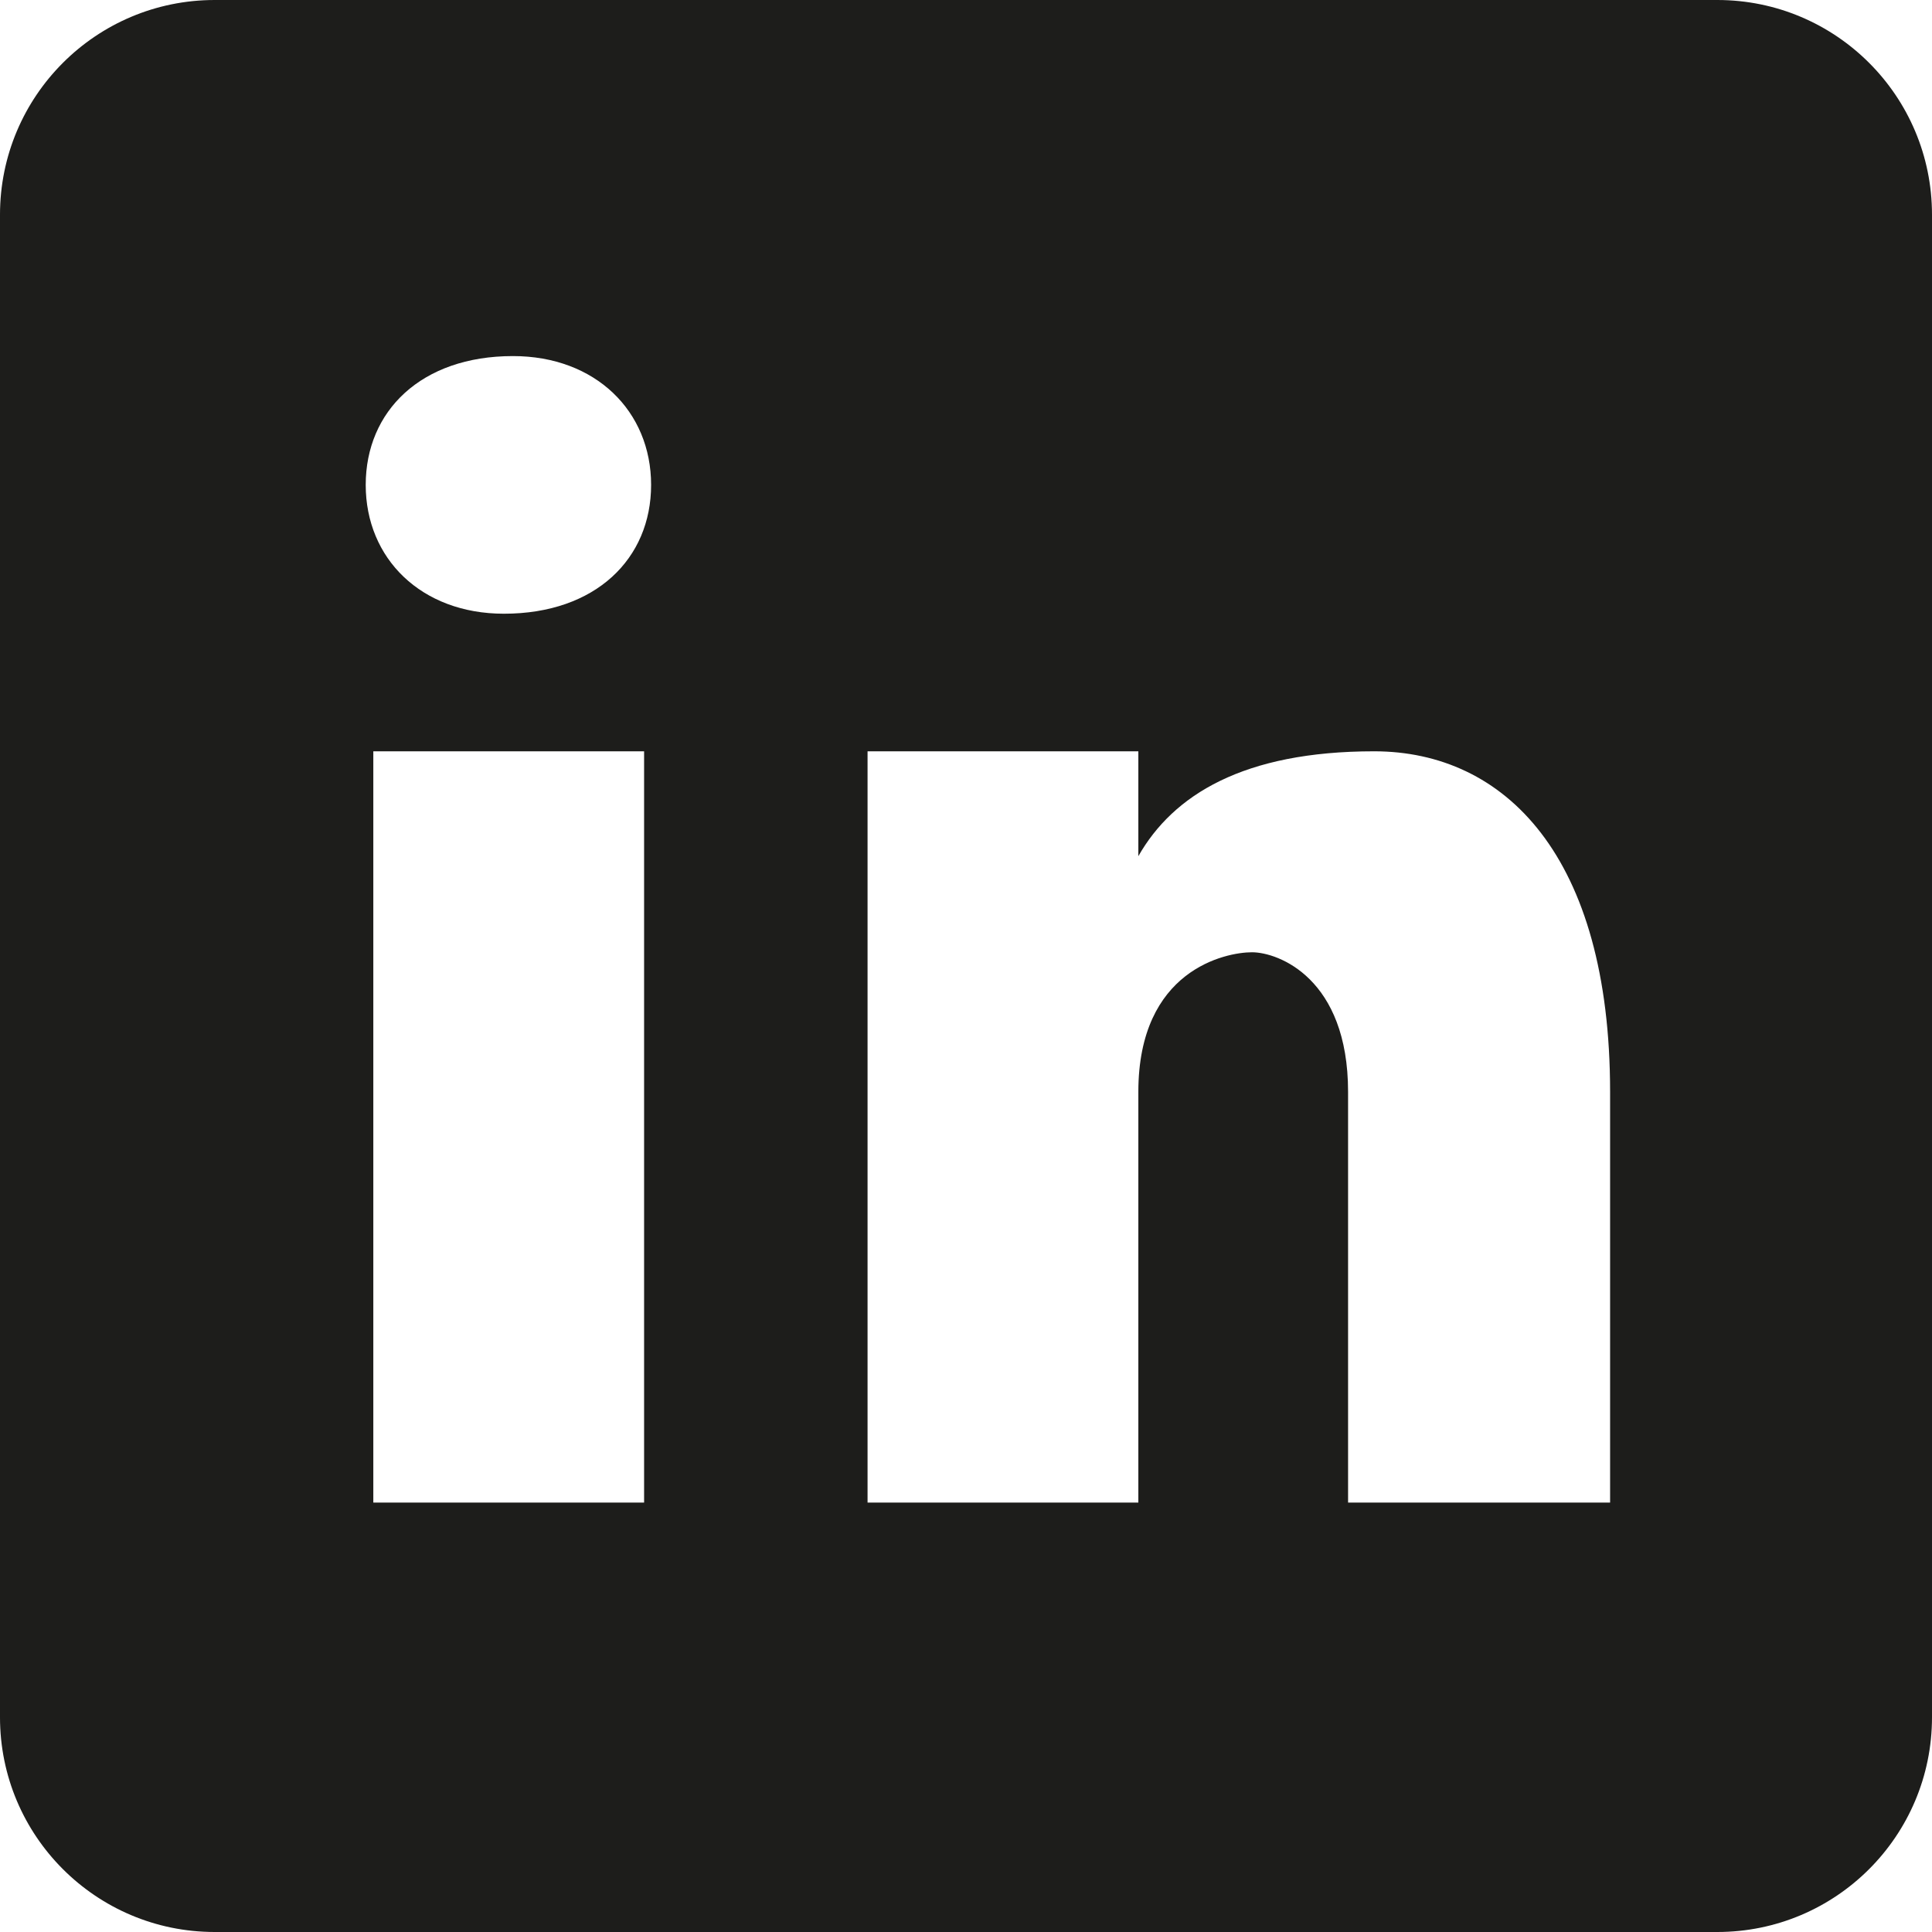 <?xml version="1.0" encoding="UTF-8"?>
<svg id="Livello_2" data-name="Livello 2" xmlns="http://www.w3.org/2000/svg" viewBox="0 0 66.14 66.14">
  <defs>
    <style>
      .cls-1 {
        fill: #1d1d1b;
        stroke-width: 0px;
      }
    </style>
  </defs>
  <g id="Bottoni">
    <path class="cls-1" d="m58.79,0H7.35C3.29,0,0,3.29,0,7.35v51.44c0,4.06,3.29,7.35,7.35,7.35h51.44c4.06,0,7.35-3.29,7.35-7.35V7.35c0-4.06-3.29-7.35-7.35-7.35ZM22.05,51.44h-9.27v-25.72h9.27v25.72Zm-4.8-30.43c-2.83,0-4.73-1.89-4.73-4.41s1.89-4.41,5.04-4.41c2.83,0,4.73,1.89,4.73,4.41s-1.89,4.41-5.04,4.41Zm37.87,30.43h-8.97v-14.06c0-3.89-2.39-4.78-3.29-4.78s-3.89.6-3.89,4.78v14.06h-9.27v-25.72h9.27v3.59c1.19-2.09,3.59-3.59,8.07-3.59s8.08,3.59,8.08,11.66v14.06Z"/>
  </g>
</svg>